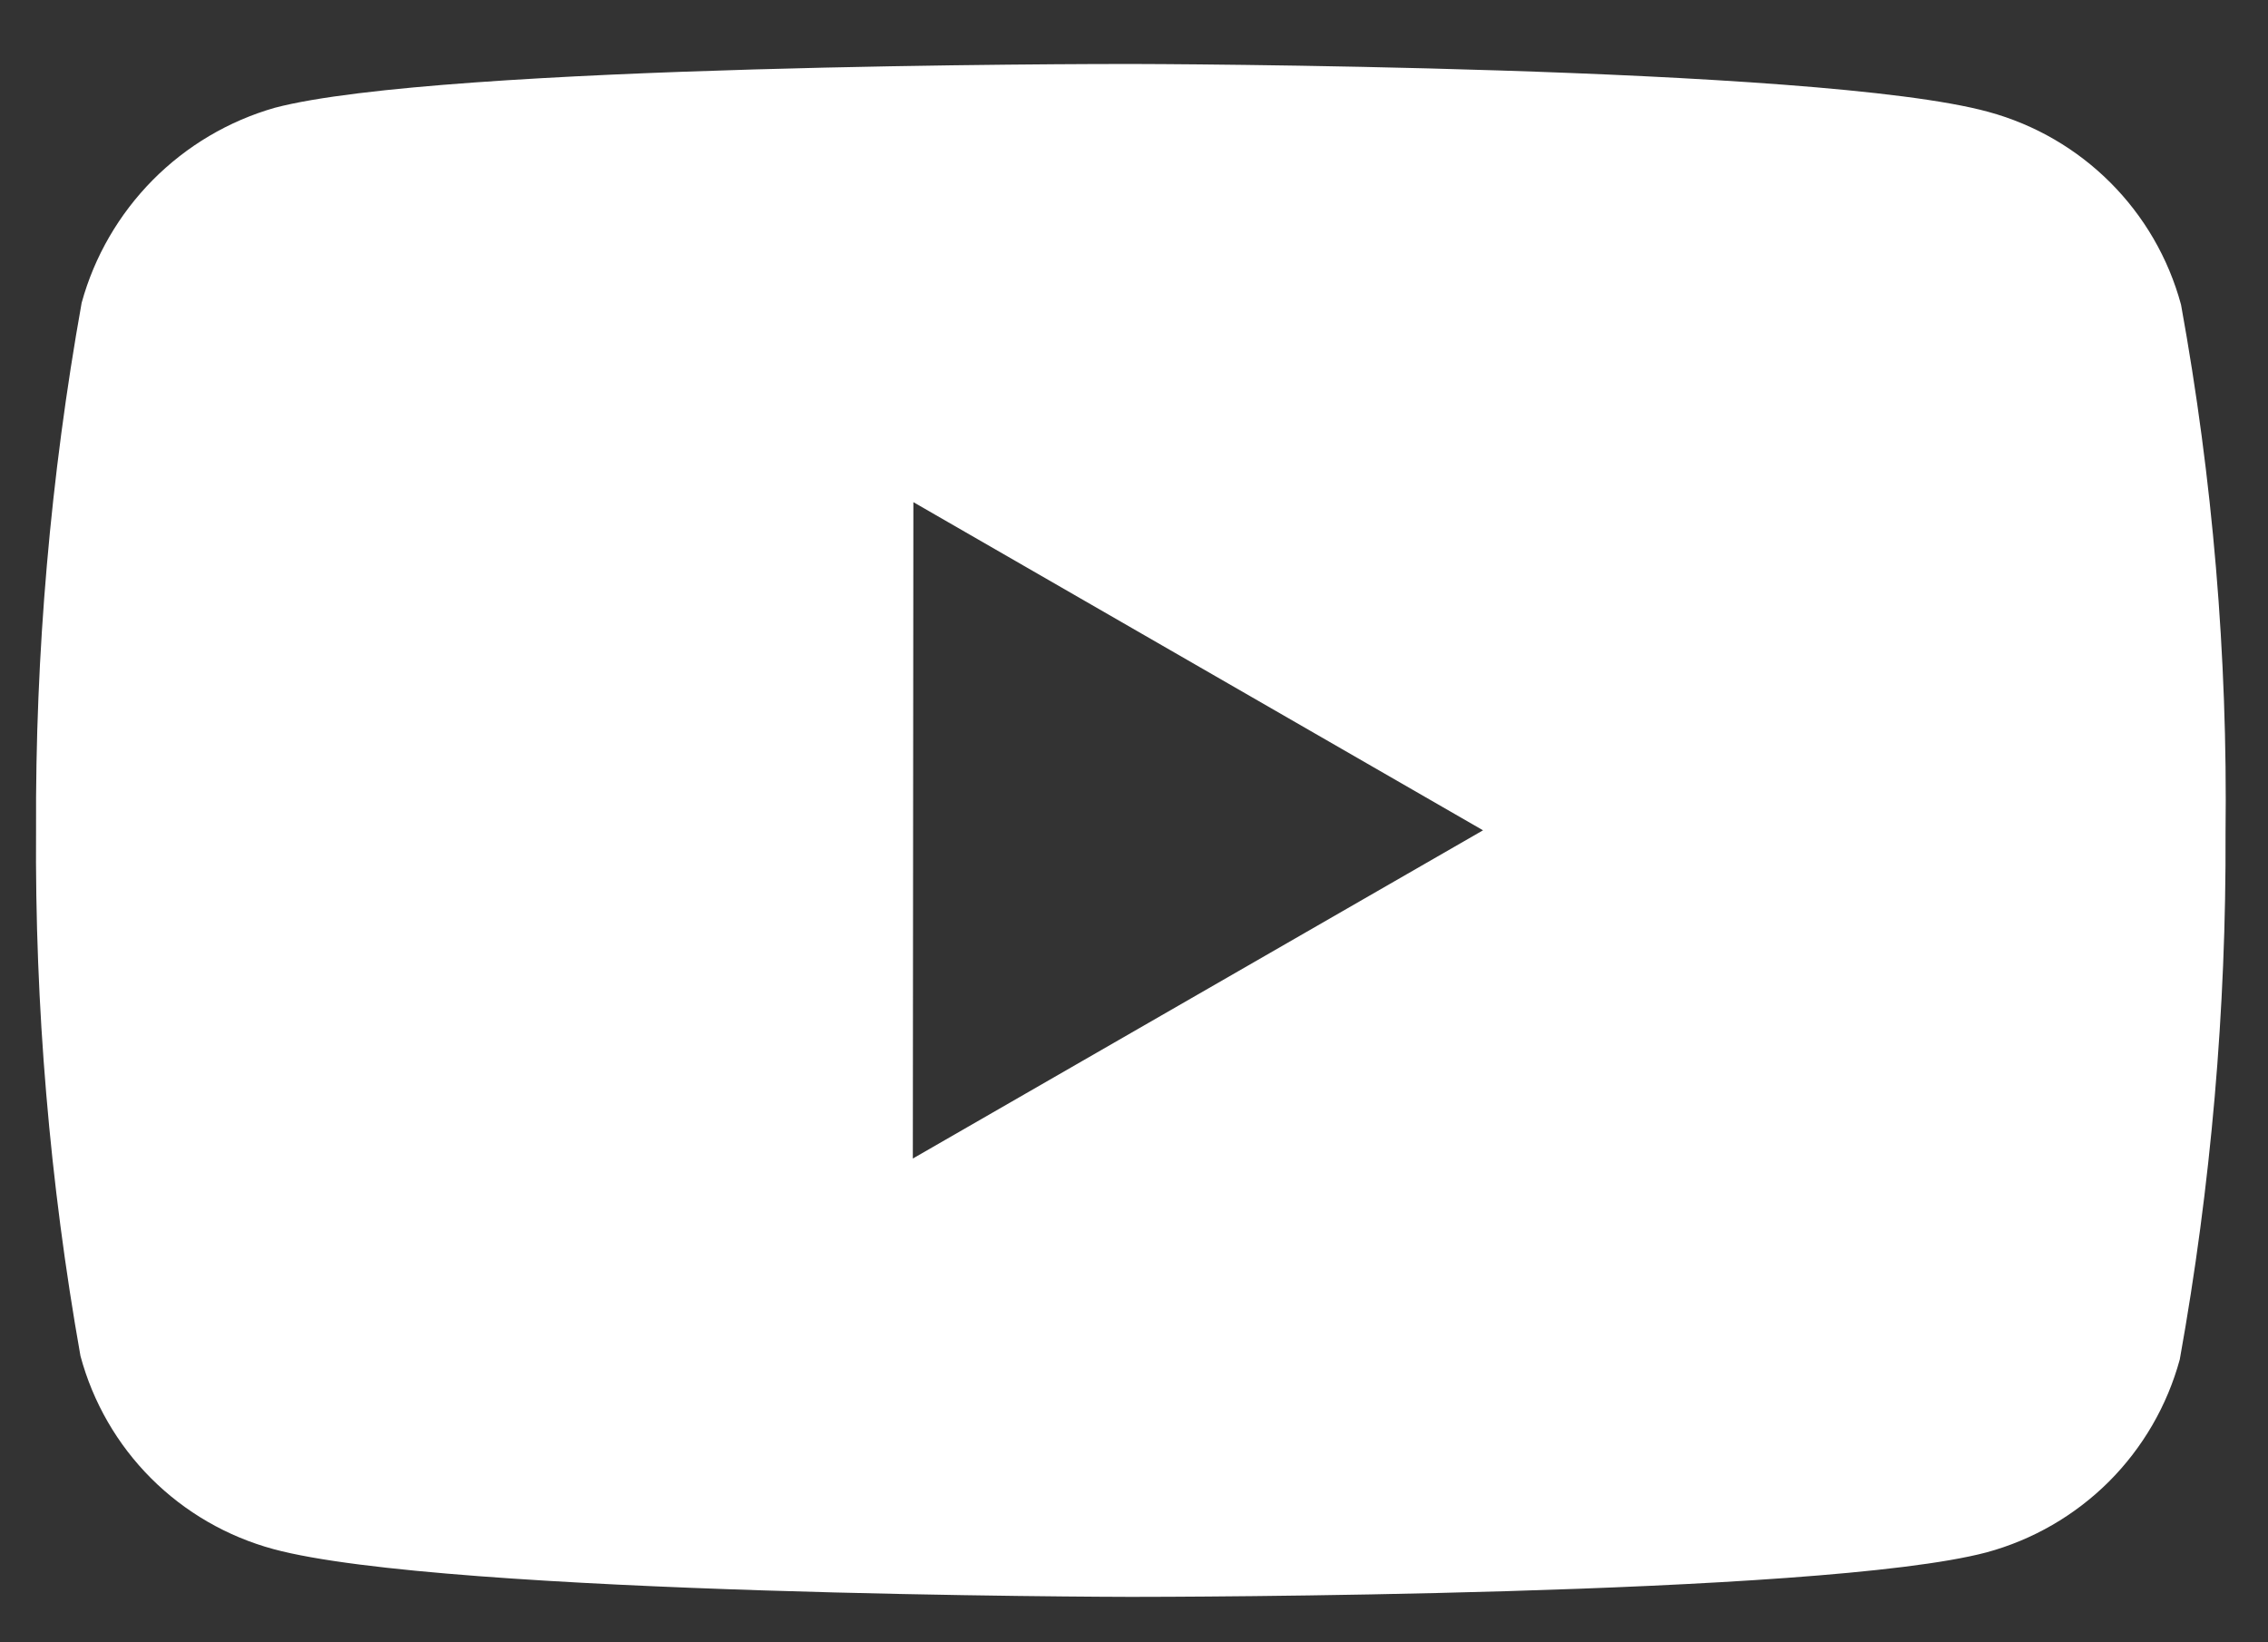 <svg width="29" height="21" viewBox="0 0 29 21" fill="none" xmlns="http://www.w3.org/2000/svg">
<rect x="0" y="0" width="29" height="21" fill="#333333" stroke="none"/>
<path d="M14.477 20.419H14.449C14.362 20.419 5.685 20.402 3.496 19.808C2.905 19.648 2.365 19.336 1.932 18.903C1.499 18.47 1.188 17.93 1.029 17.339C0.635 15.118 0.445 12.866 0.461 10.61C0.45 8.351 0.646 6.096 1.044 3.872C1.207 3.279 1.521 2.739 1.953 2.302C2.386 1.865 2.923 1.547 3.514 1.378C5.643 0.818 14.081 0.818 14.439 0.818H14.469C14.557 0.818 23.256 0.835 25.423 1.43C26.625 1.756 27.563 2.694 27.888 3.896C28.293 6.126 28.485 8.387 28.457 10.654C28.467 12.91 28.271 15.163 27.872 17.383C27.711 17.974 27.398 18.513 26.965 18.946C26.531 19.378 25.992 19.69 25.401 19.85C23.274 20.413 14.835 20.419 14.477 20.419V20.419ZM11.679 6.421L11.672 14.814L18.963 10.617L11.679 6.421Z" fill="white"/>
</svg>
